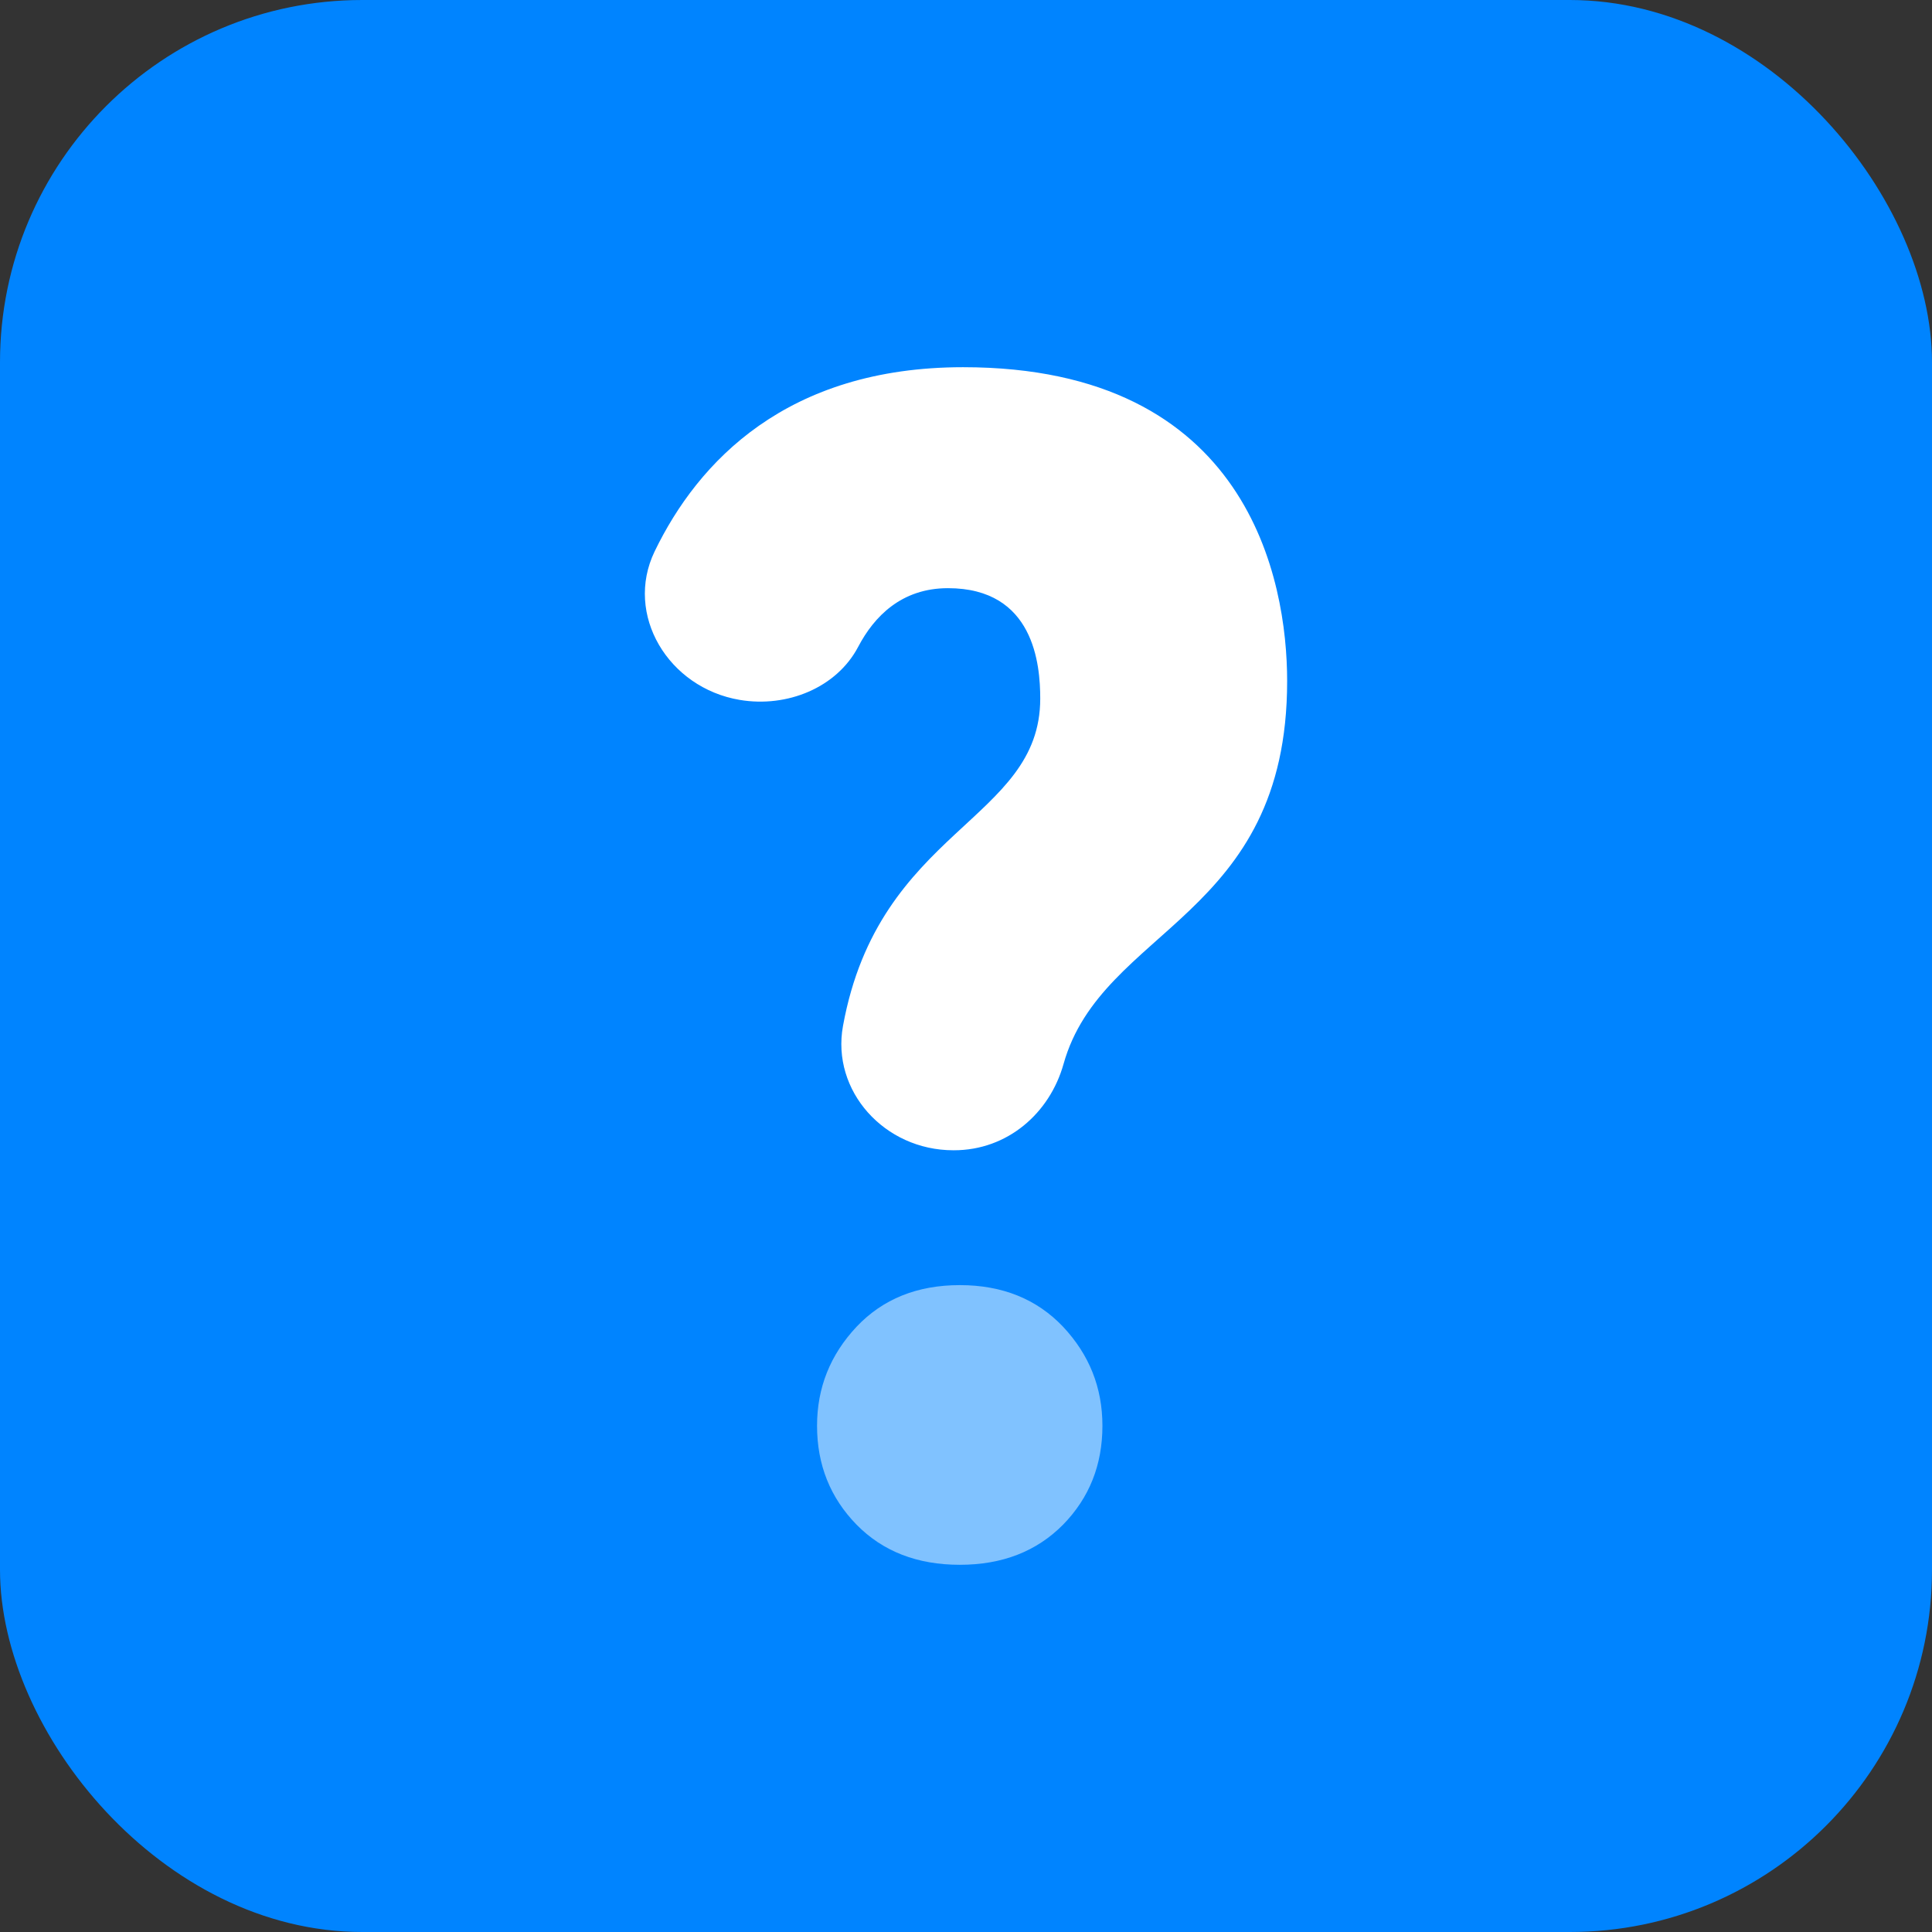 <?xml version="1.0" encoding="UTF-8"?>
<svg xmlns="http://www.w3.org/2000/svg" width="80" height="80" viewBox="0 0 80 80" fill="none">
  <rect x="0" y="0" width="80" height="80" fill="#333333" stroke="none"/>
  <rect width="80" height="80" rx="15" fill="#0084FF"></rect>
  <path d="M39.501 47.63H39.475C36.621 47.63 34.417 45.168 34.906 42.484C36.396 34.297 43.074 34.011 43.074 28.928C43.074 27.515 42.818 24.355 39.253 24.355C37.325 24.355 36.192 25.532 35.535 26.784C34.645 28.477 32.591 29.311 30.635 28.982C27.668 28.484 25.848 25.446 27.106 22.835C28.906 19.109 32.589 15.205 39.88 15.205C51.712 15.205 53.298 24.046 53.298 28.201C53.298 38.028 45.628 38.394 44.04 44.055C43.467 46.098 41.716 47.63 39.501 47.63Z" fill="white"></path>
  <path opacity="0.5" d="M45.649 59.039C45.649 60.657 45.107 62.021 44.02 63.133C42.925 64.24 41.501 64.795 39.744 64.795C37.98 64.795 36.555 64.24 35.468 63.133C34.382 62.021 33.832 60.657 33.832 59.039C33.832 57.459 34.382 56.095 35.468 54.938C36.555 53.789 37.98 53.214 39.744 53.214C41.501 53.214 42.928 53.789 44.02 54.938C45.104 56.095 45.649 57.456 45.649 59.039Z" fill="white"></path>
</svg>
